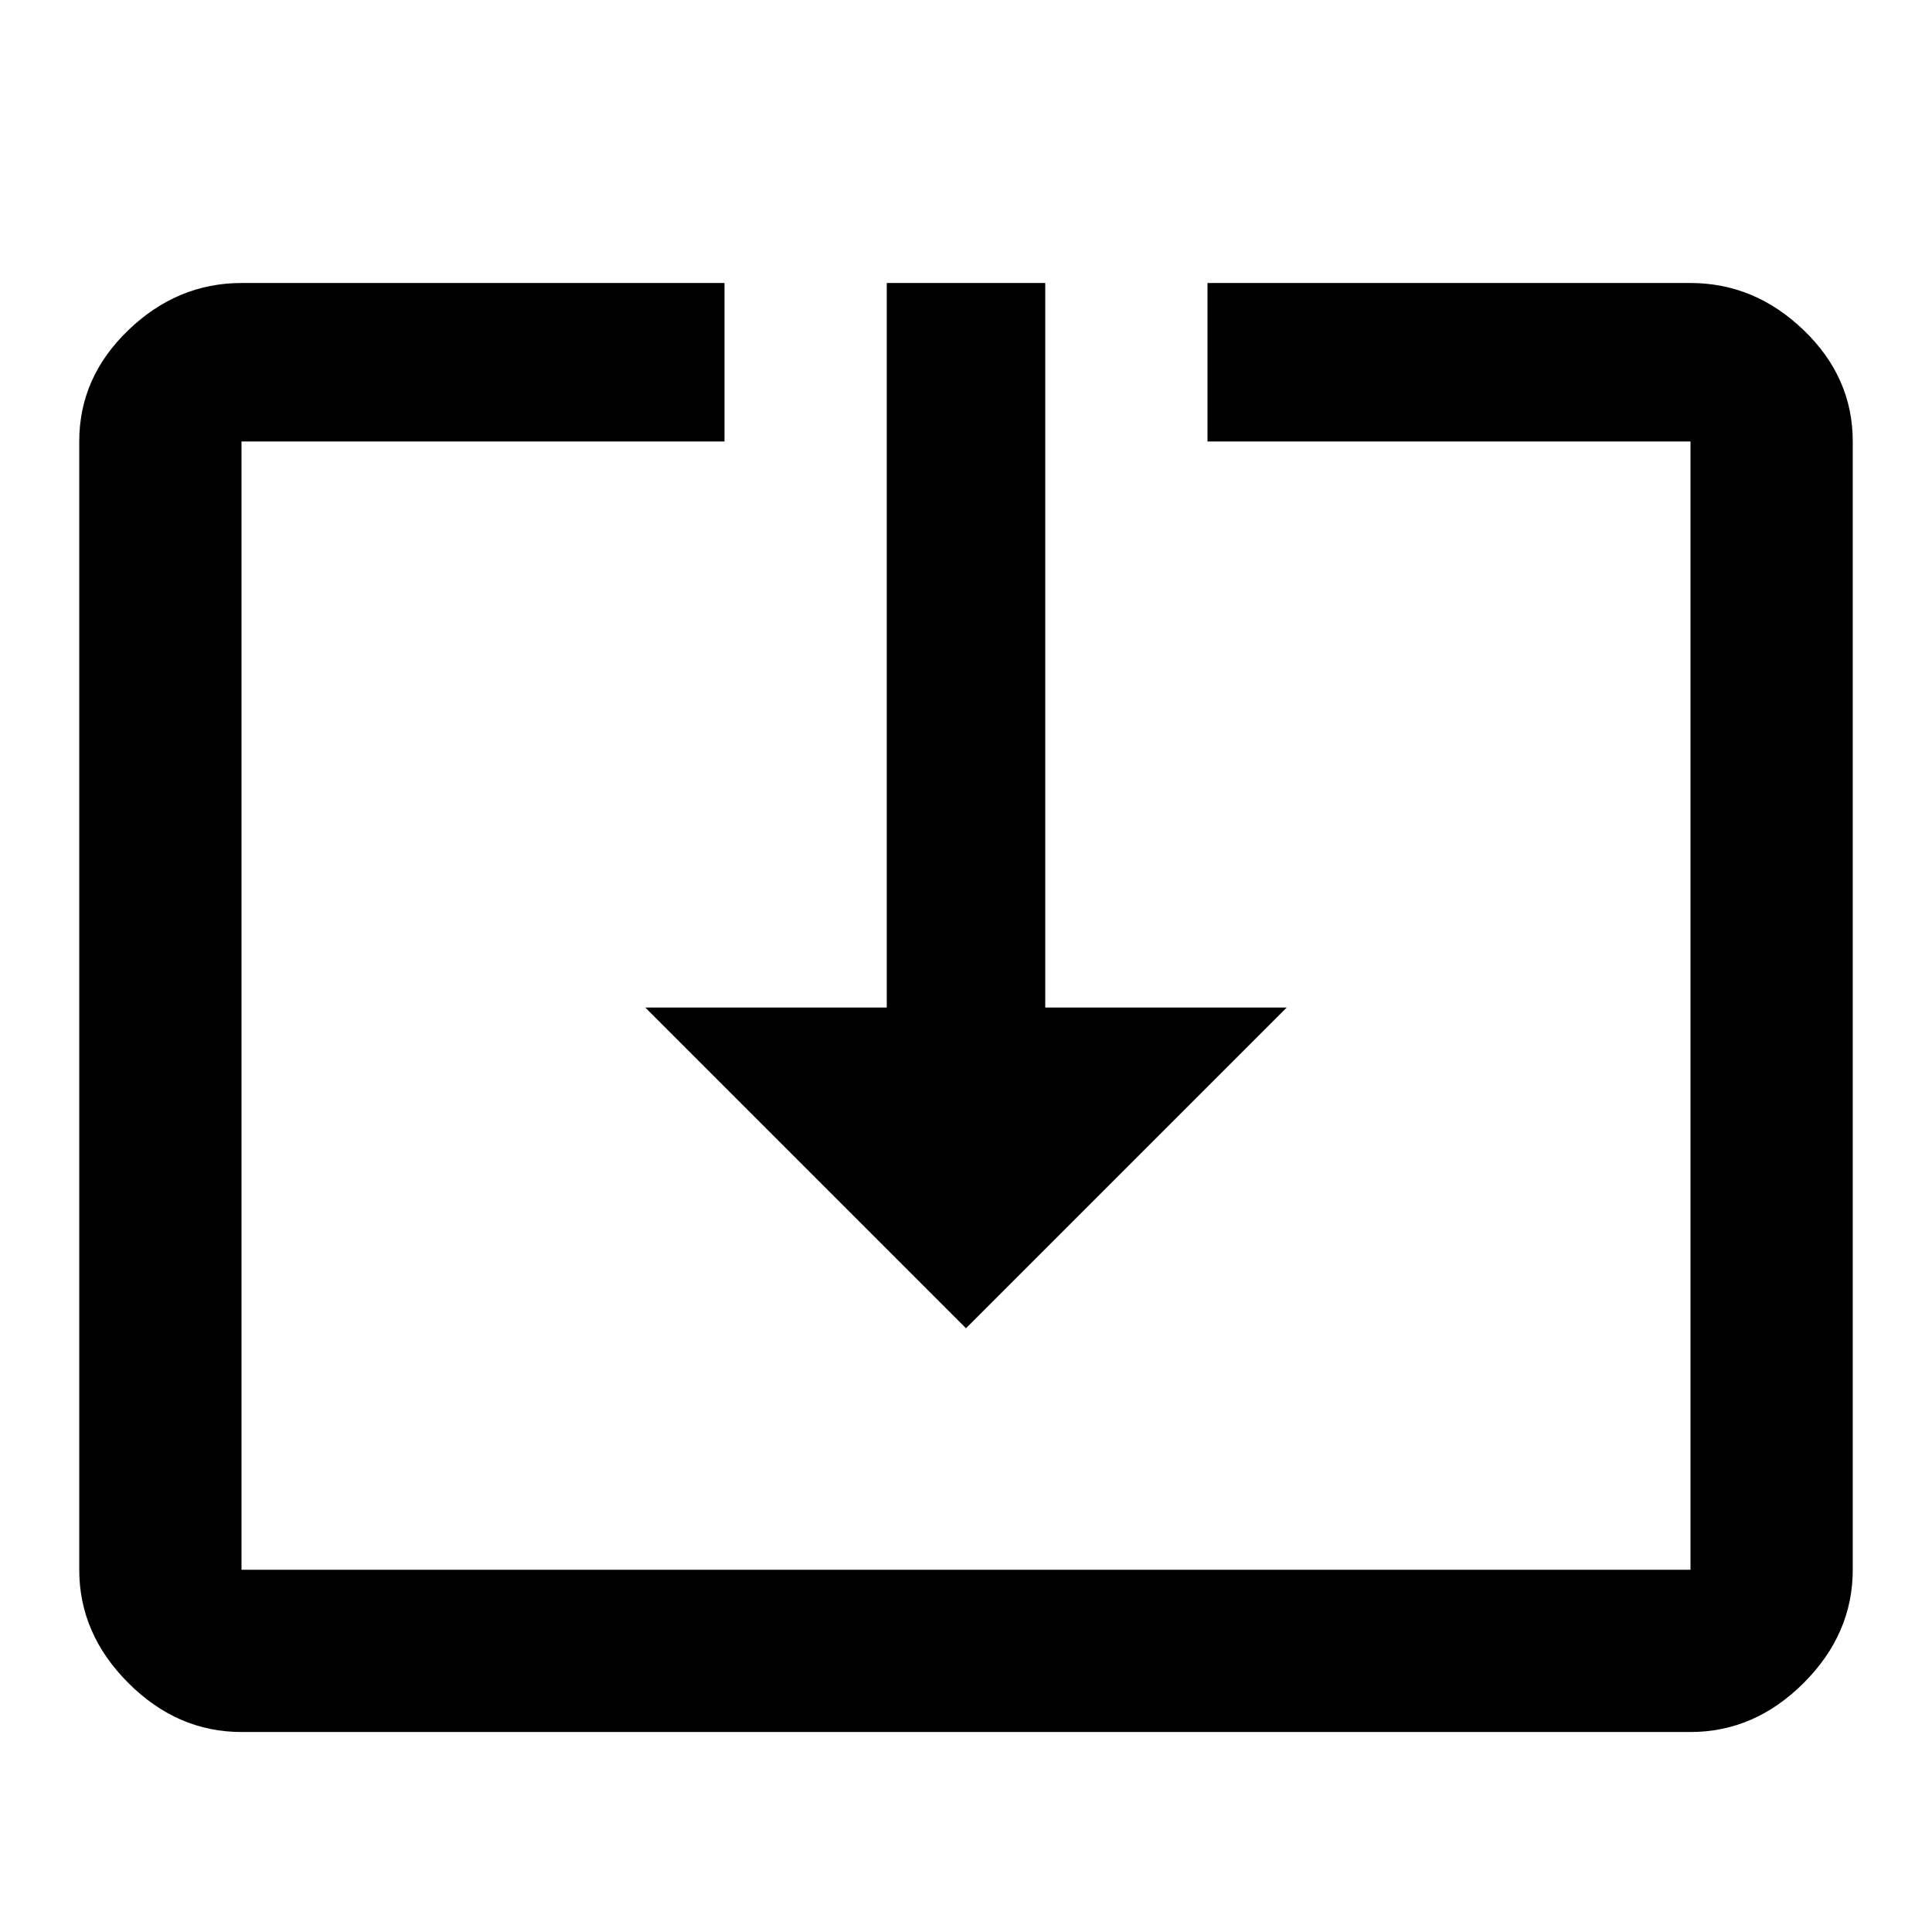 <svg version="1.1" xmlns="http://www.w3.org/2000/svg" xmlns:xlink="http://www.w3.org/1999/xlink" id="system_update_alt" viewBox="0 0 512 512"><path d="M448 75q17 0 30 12.5t13 29.5v299q0 17-13 30t-30 13H64q-17 0-30-13t-13-30V117q0-17 13-29.5T64 75h128v42H64v299h384V117H320V75h128zM256 352l-85-85h64V75h42v192h64l-85 85z"/></svg>